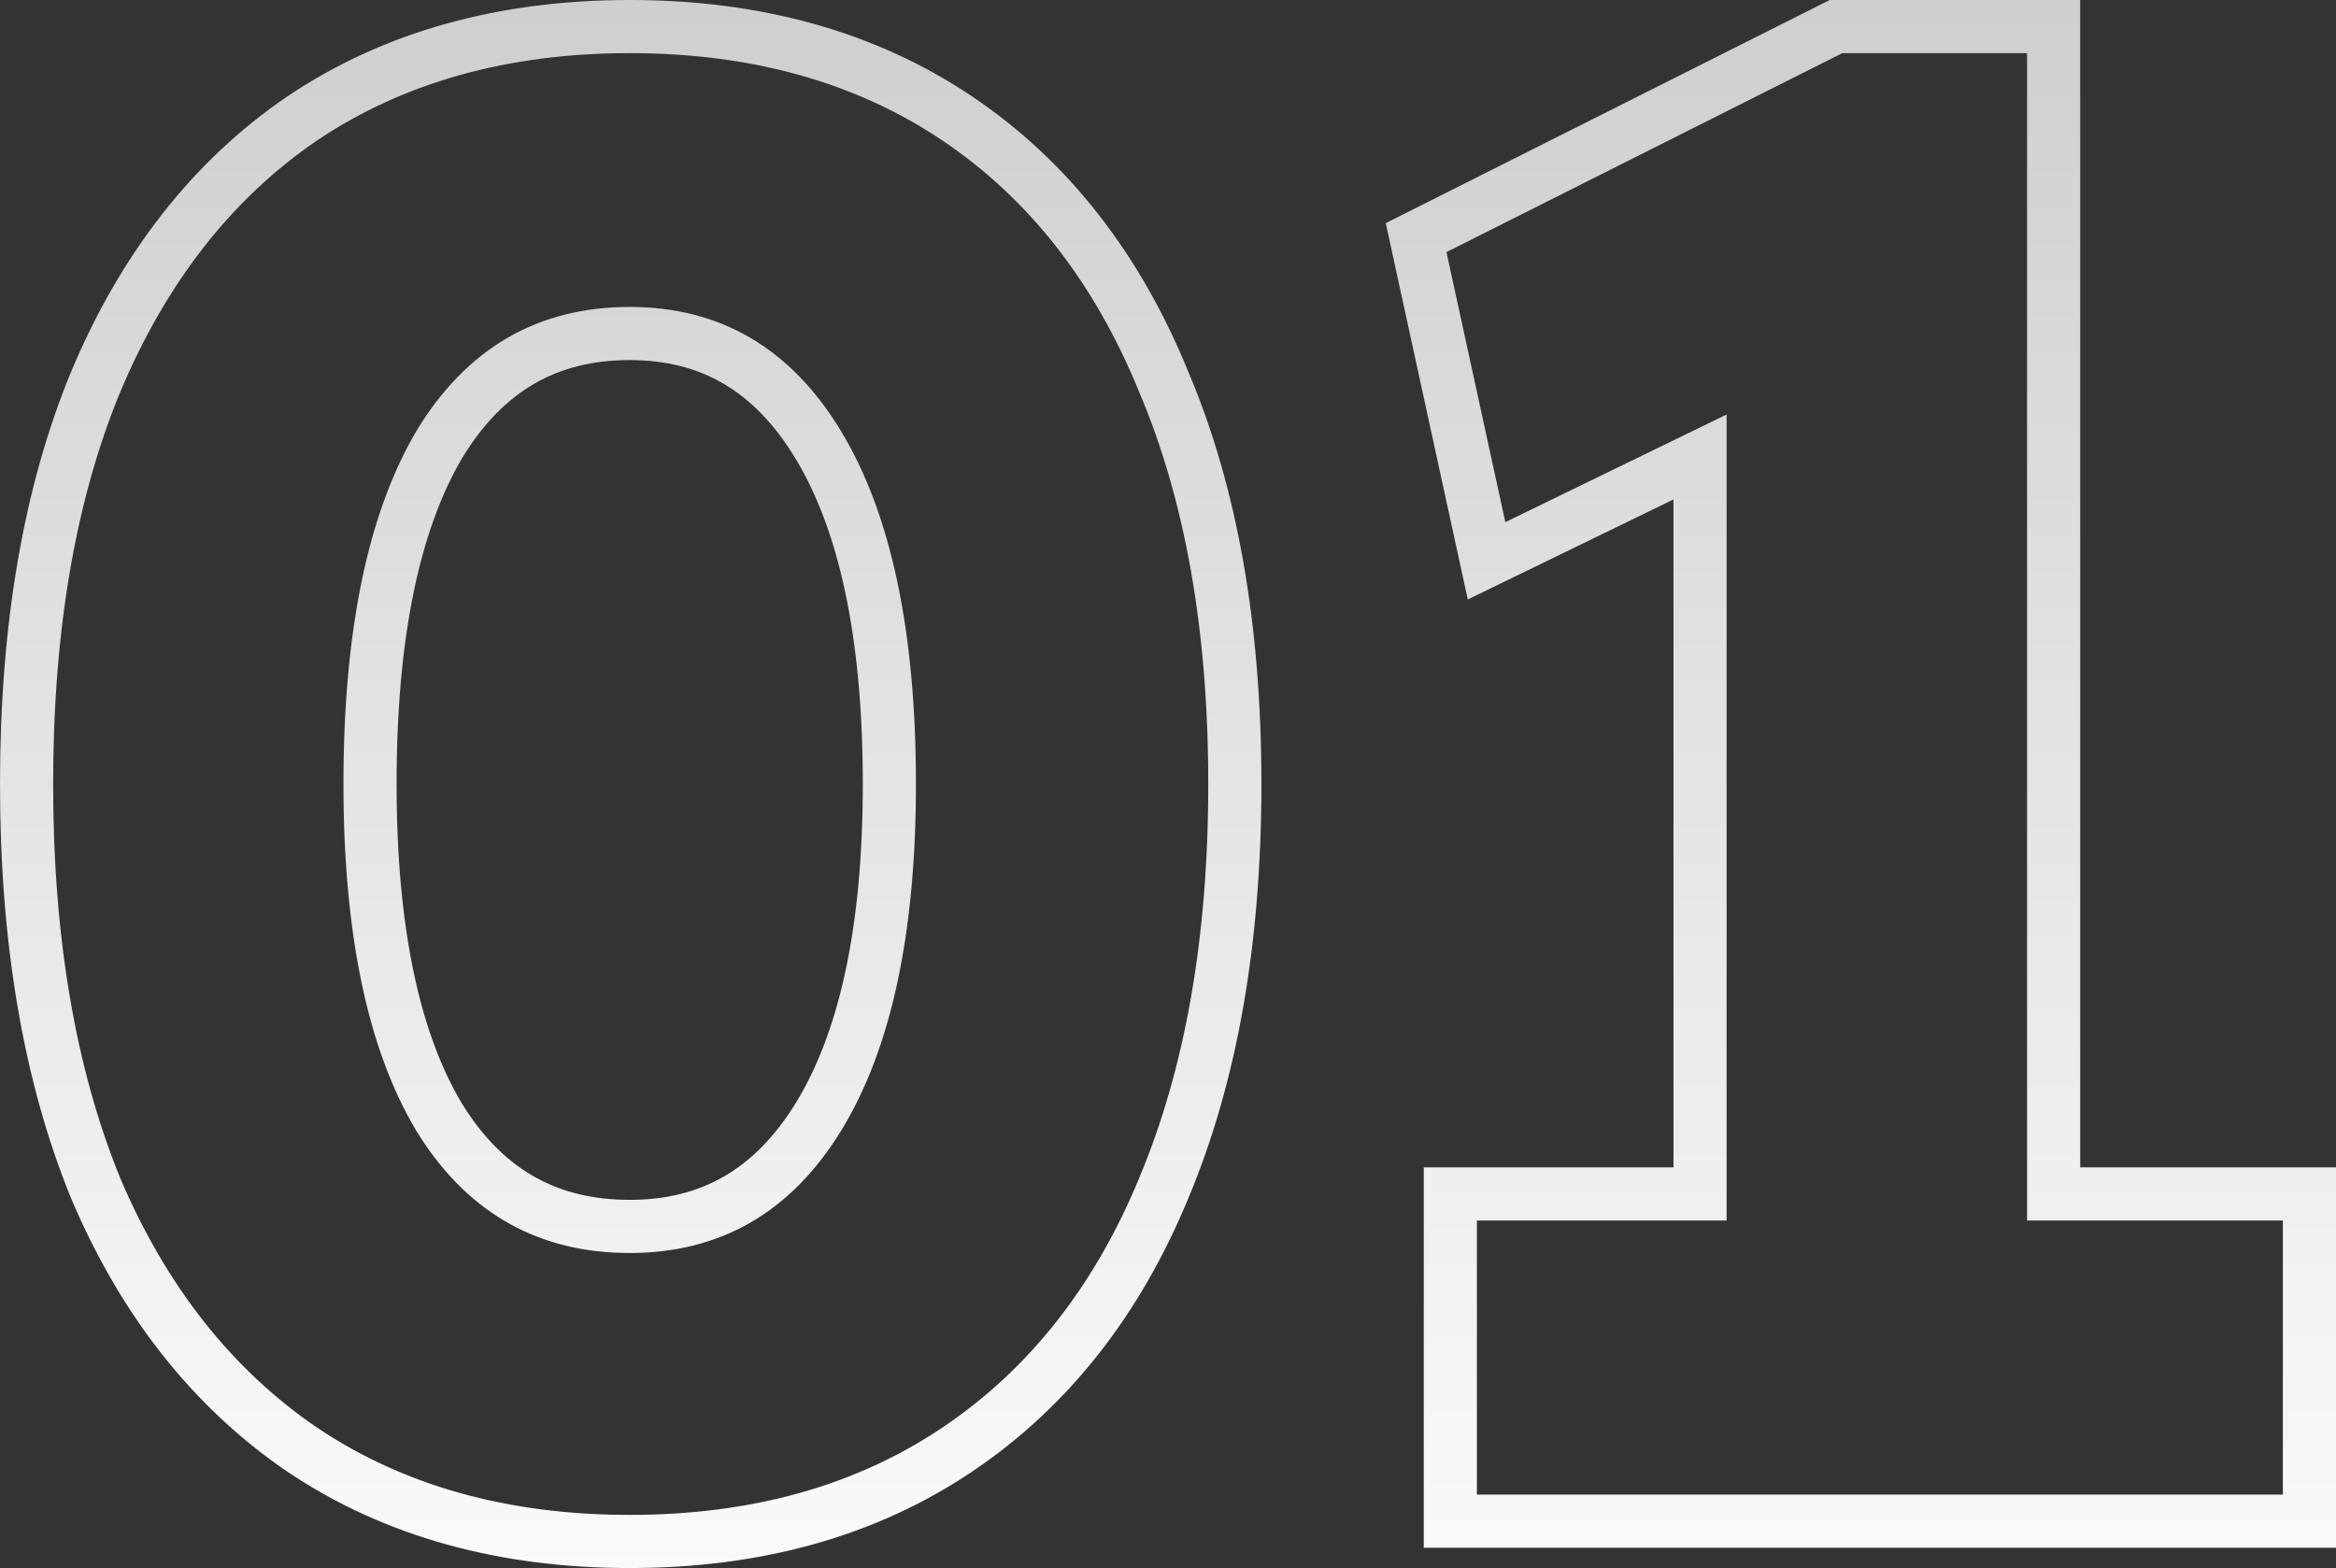<?xml version="1.0" encoding="utf-8"?>
<svg xmlns="http://www.w3.org/2000/svg" fill="none" height="100%" overflow="visible" preserveAspectRatio="none" style="display: block;" viewBox="0 0 122.385 82.147" width="100%">
<rect x="0" y="0" width="122.385" height="82.147" fill="#333333" stroke="none"/>
<path d="M32.99 1.392C39.601 1.392 45.342 2.975 50.146 6.202C54.94 9.423 58.54 14.05 60.97 20.008C63.471 25.895 64.694 32.93 64.694 41.073C64.694 49.216 63.47 56.284 60.973 62.237C58.541 68.132 54.939 72.725 50.146 75.945C45.342 79.173 39.601 80.755 32.99 80.755C26.38 80.755 20.639 79.173 15.835 75.945L15.826 75.94C11.11 72.72 7.513 68.135 5.013 62.252L5.005 62.233C2.58 56.281 1.392 49.216 1.392 41.073C1.392 32.932 2.58 25.899 5.007 20.016L5.011 20.008C7.509 14.056 11.105 9.43 15.826 6.208L15.835 6.202C20.639 2.975 26.38 1.392 32.99 1.392ZM107.592 1.392V62.549H120.993V79.692H75.984V62.549H89.067V23.94L79.474 28.606L77.882 29.379L77.505 27.649L74.421 13.504L74.191 12.448L75.155 11.964L95.896 1.54L96.191 1.392H107.592ZM32.99 17.472C28.684 17.472 25.399 19.355 23.013 23.289C20.646 27.308 19.386 33.185 19.386 41.073C19.386 48.817 20.646 54.584 23.008 58.53L23.233 58.887C25.595 62.506 28.808 64.25 32.99 64.25C37.228 64.25 40.48 62.4 42.866 58.53C45.297 54.588 46.595 48.821 46.595 41.073C46.595 33.181 45.297 27.305 42.861 23.289C40.47 19.347 37.217 17.472 32.99 17.472Z" id="Heading 6" stroke="url(#paint0_linear_0_9414)" stroke-width="2.784"/>
<defs>
<linearGradient gradientUnits="userSpaceOnUse" id="paint0_linear_0_9414" x1="61.883" x2="61.883" y1="-14.909" y2="92.051">
<stop stop-color="#C7C7C7"/>
<stop offset="1" stop-color="white"/>
</linearGradient>
</defs>
</svg>